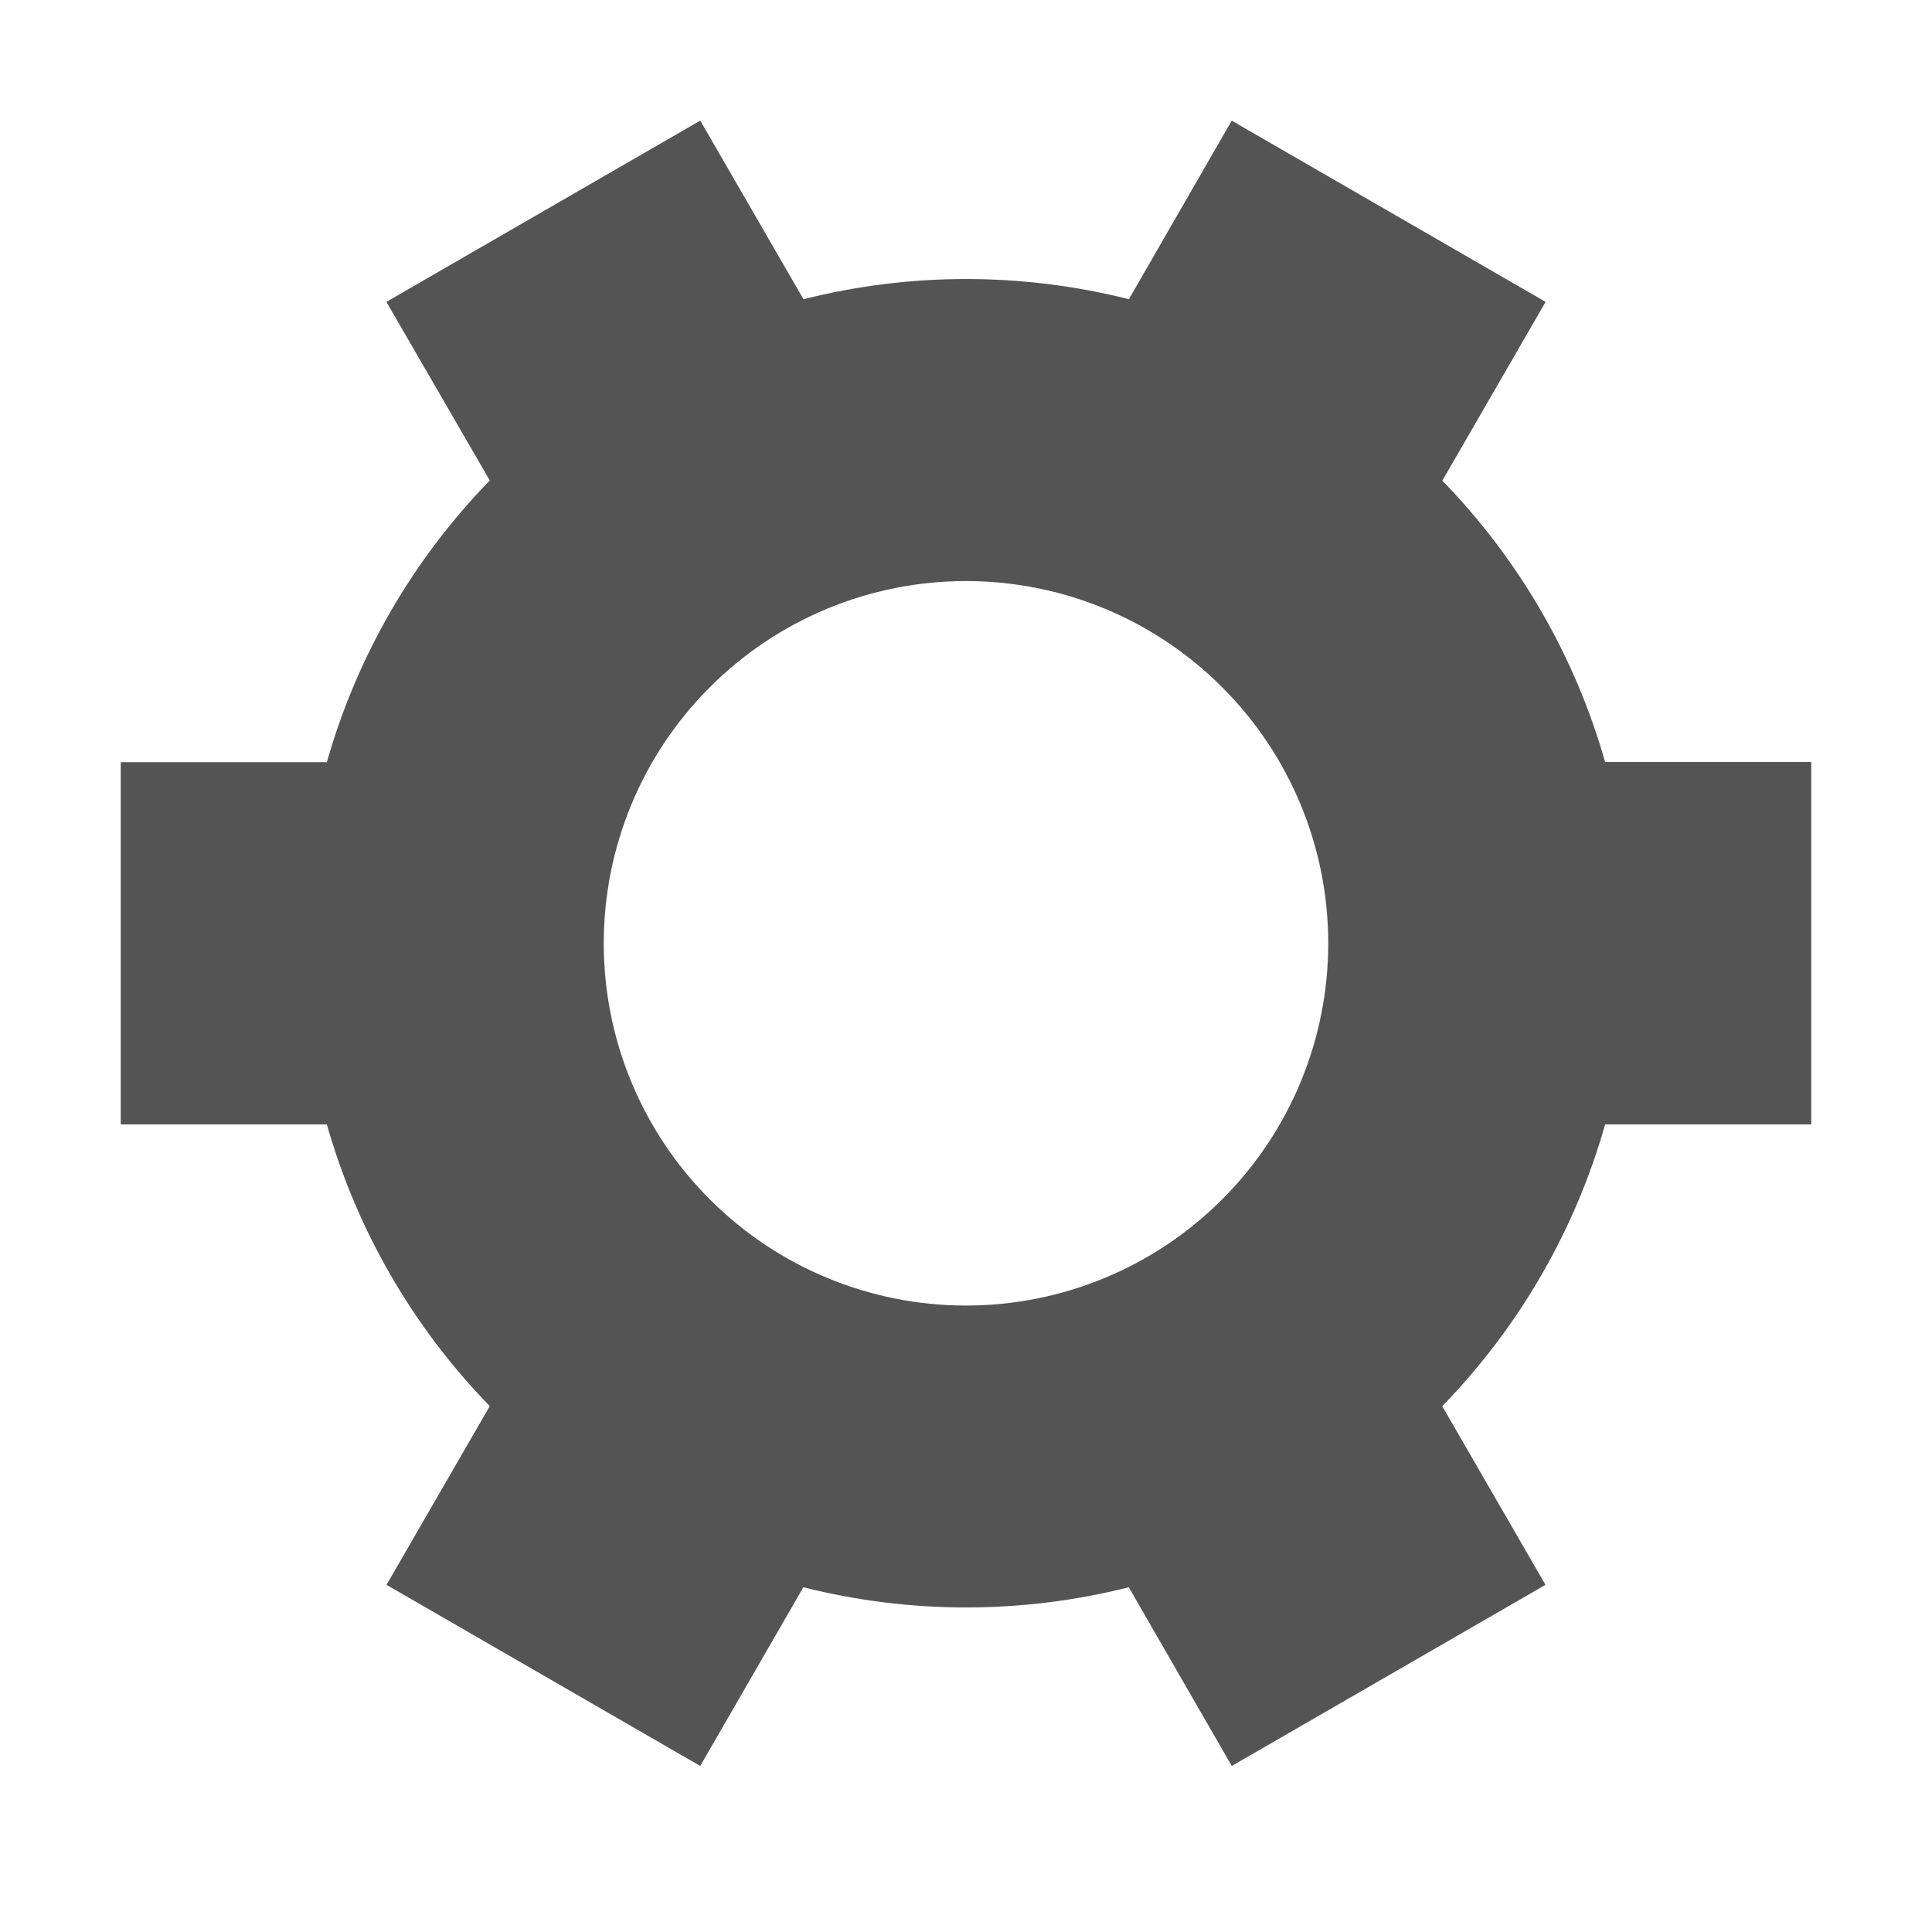 <?xml version="1.0" encoding="UTF-8"?> <svg xmlns="http://www.w3.org/2000/svg" width="16" height="16" viewBox="0 0 16 16" fill="none"><path d="M11.944 3.98C12.58 4.633 13.044 5.434 13.293 6.311H15V9.312H13.293C13.044 10.19 12.58 10.991 11.944 11.645L12.799 13.125L10.201 14.625L9.348 13.145C8.464 13.368 7.537 13.368 6.653 13.145L5.799 14.625L3.201 13.125L4.056 11.645C3.42 10.991 2.956 10.19 2.707 9.312H1V6.312H2.707C2.956 5.434 3.42 4.633 4.056 3.979L3.2 2.5L5.797 1H5.8L6.654 2.478C7.538 2.255 8.465 2.255 9.349 2.478L10.2 1H10.202L12.8 2.5L11.945 3.98H11.944ZM11 7.812C11 7.016 10.684 6.253 10.121 5.691C9.559 5.128 8.796 4.812 8 4.812C7.204 4.812 6.441 5.128 5.879 5.691C5.316 6.253 5 7.016 5 7.812C5 8.608 5.316 9.371 5.879 9.933C6.441 10.496 7.204 10.812 8 10.812C8.796 10.812 9.559 10.496 10.121 9.933C10.684 9.371 11 8.608 11 7.812Z" fill="#545454"></path></svg> 